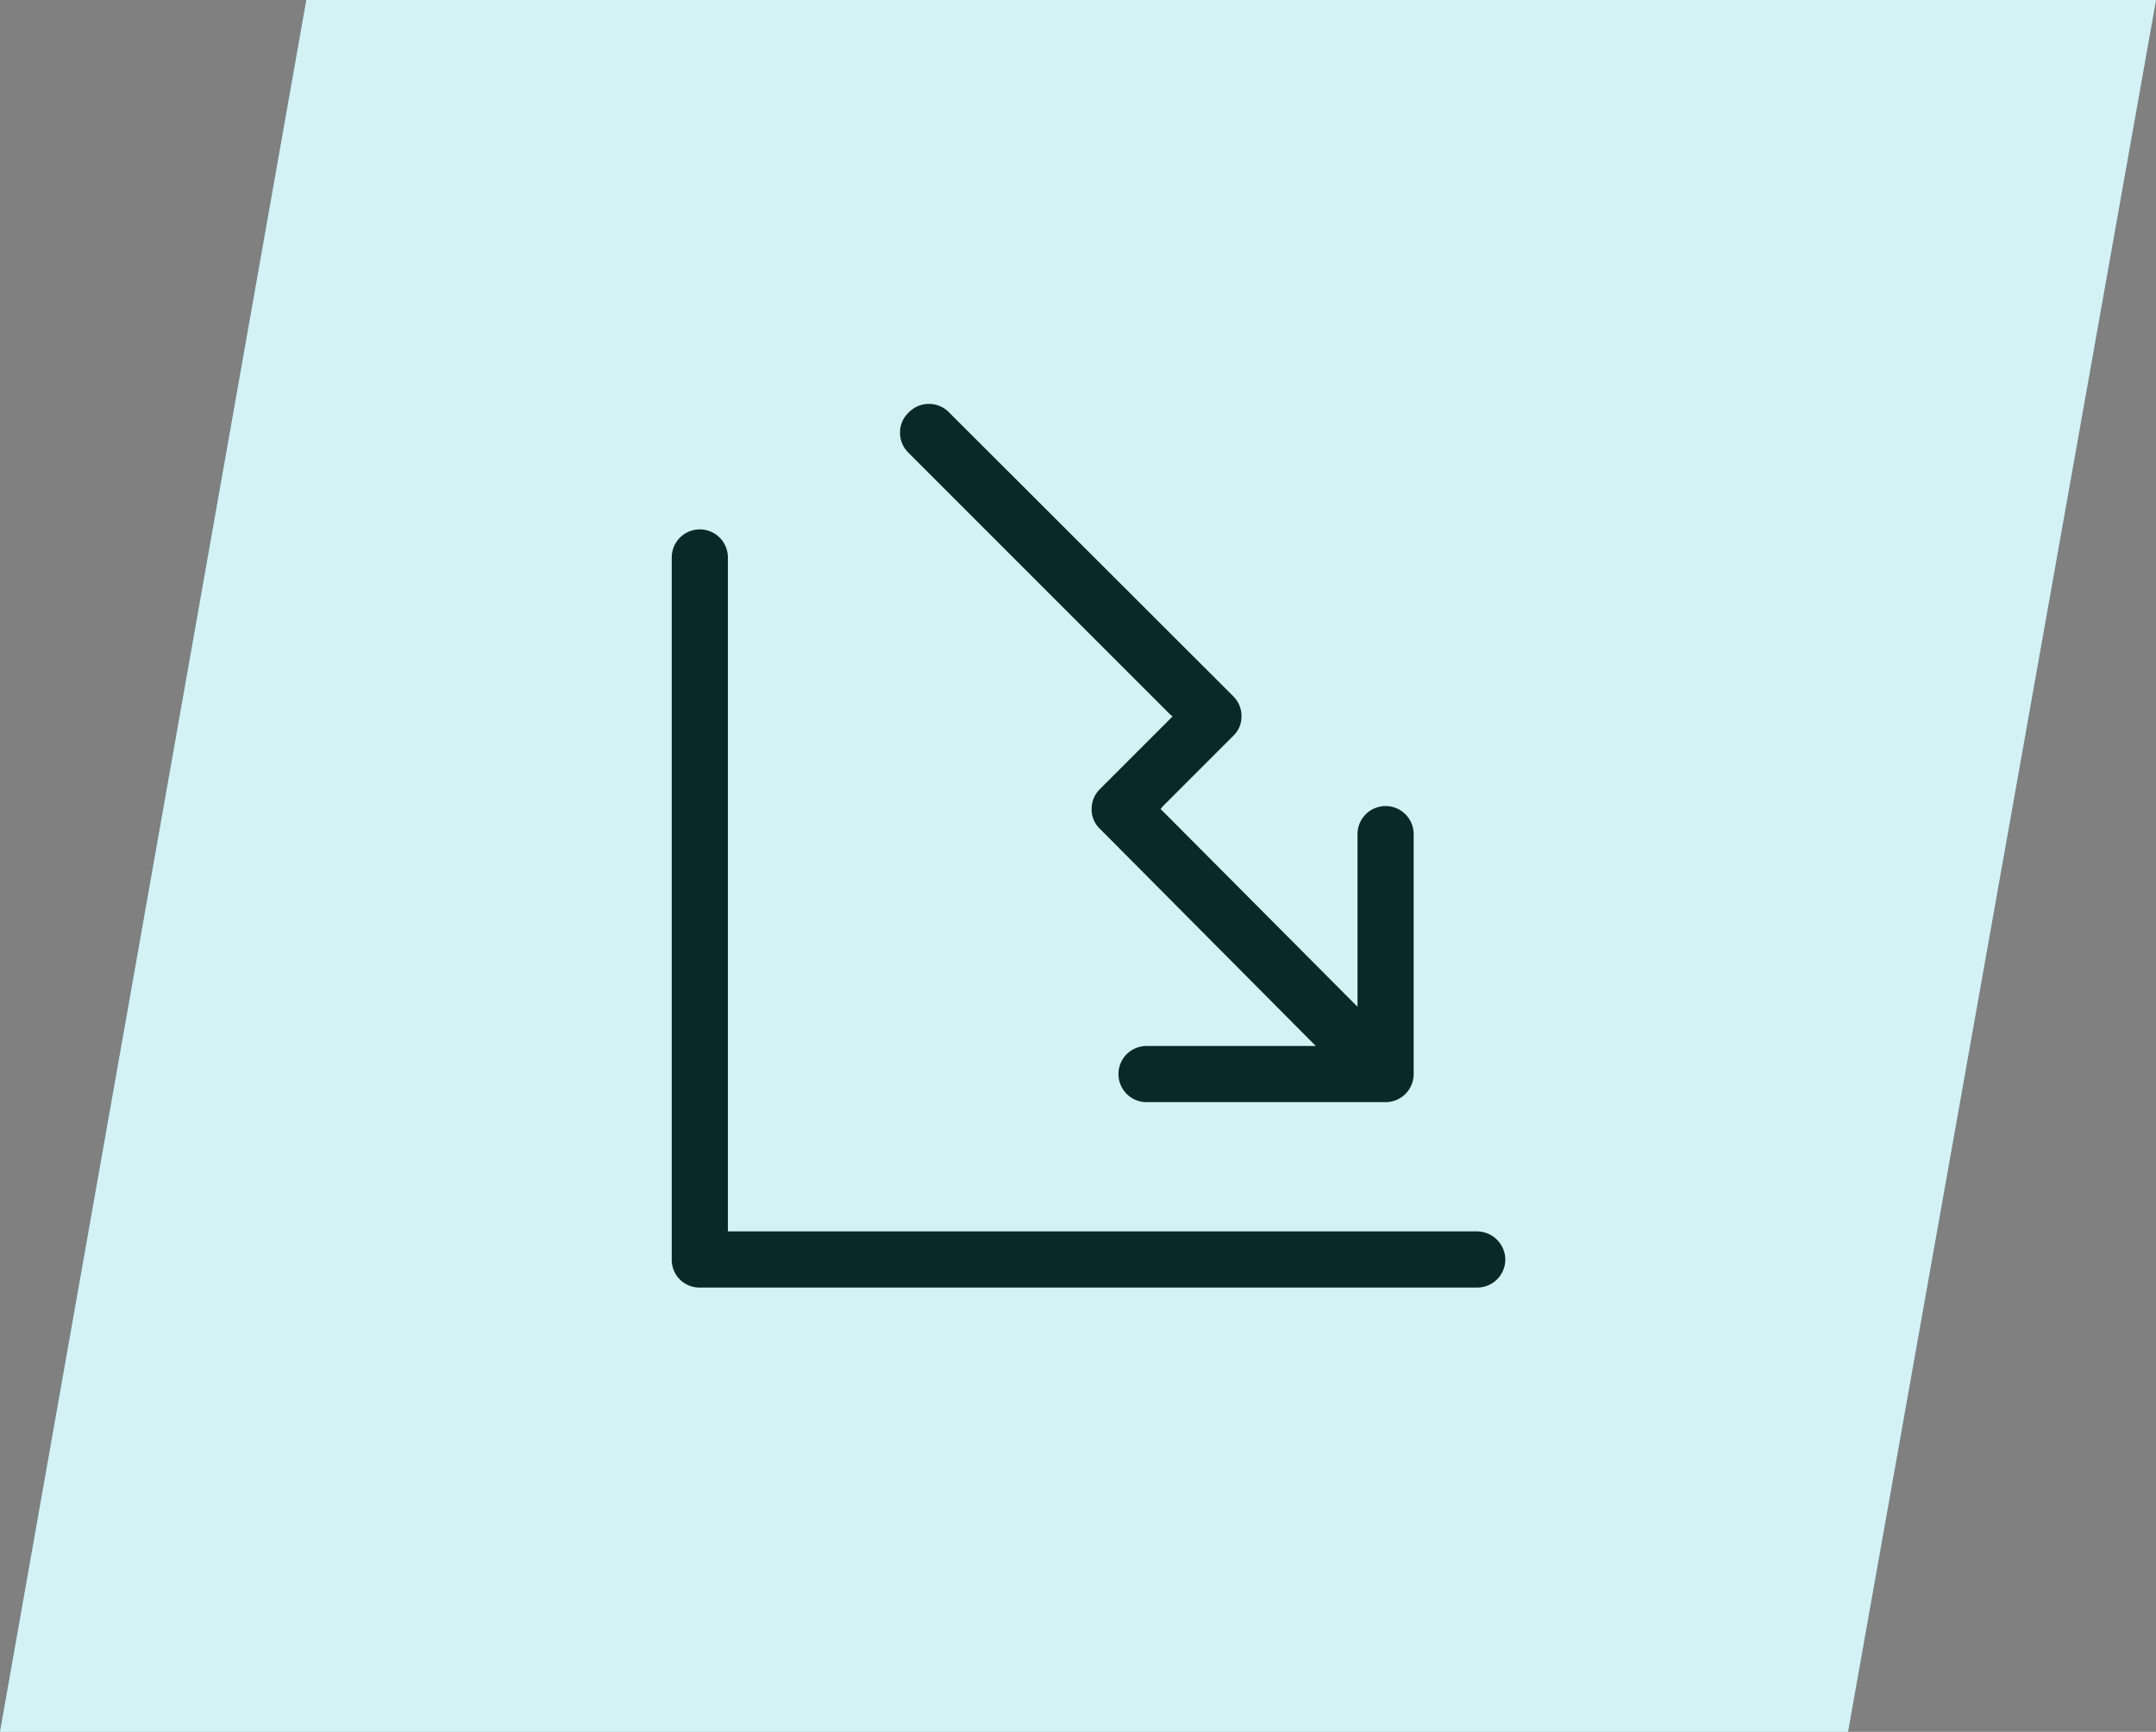 <svg xmlns="http://www.w3.org/2000/svg" viewBox="0 0 52.22 41.94"><rect x="0" y="0" width="52.22" height="41.94" fill="#808080" stroke="none"/><defs><style>.cls-1{fill:#53c6d6;}.cls-2{fill:#fff;opacity:0.75;}.cls-3{fill:#0b2828;}</style></defs><g id="Layer_2" data-name="Layer 2"><g id="Layer_1-2" data-name="Layer 1"><polygon class="cls-1" points="44.76 41.94 0 41.94 7.42 0 52.22 0 44.76 41.94"/><polygon class="cls-2" points="44.76 41.94 0 41.94 7.42 0 52.22 0 44.76 41.94"/><path class="cls-3" d="M34.24,26v-5.8a.68.68,0,0,0-1.36,0v4.18l-.16-.16-4.55-4.57-.06-.06.06-.07,1.7-1.7a.64.64,0,0,0,.2-.48.67.67,0,0,0-.2-.48L23,10a.68.68,0,0,0-1,0,.64.64,0,0,0-.2.48.67.67,0,0,0,.2.48l6.33,6.33.07.06-.07.07-1.69,1.69a.67.67,0,0,0-.2.48.64.64,0,0,0,.2.48l5.07,5.1.16.16H27.77a.68.68,0,0,0,0,1.36h5.79A.68.68,0,0,0,34.24,26Z"/><path class="cls-3" d="M36.46,30.5a.69.69,0,0,0-.68-.68H17.63V13.5a.68.68,0,0,0-1.36,0v17a.67.67,0,0,0,.68.68H35.78A.68.68,0,0,0,36.46,30.5Z"/></g></g></svg>